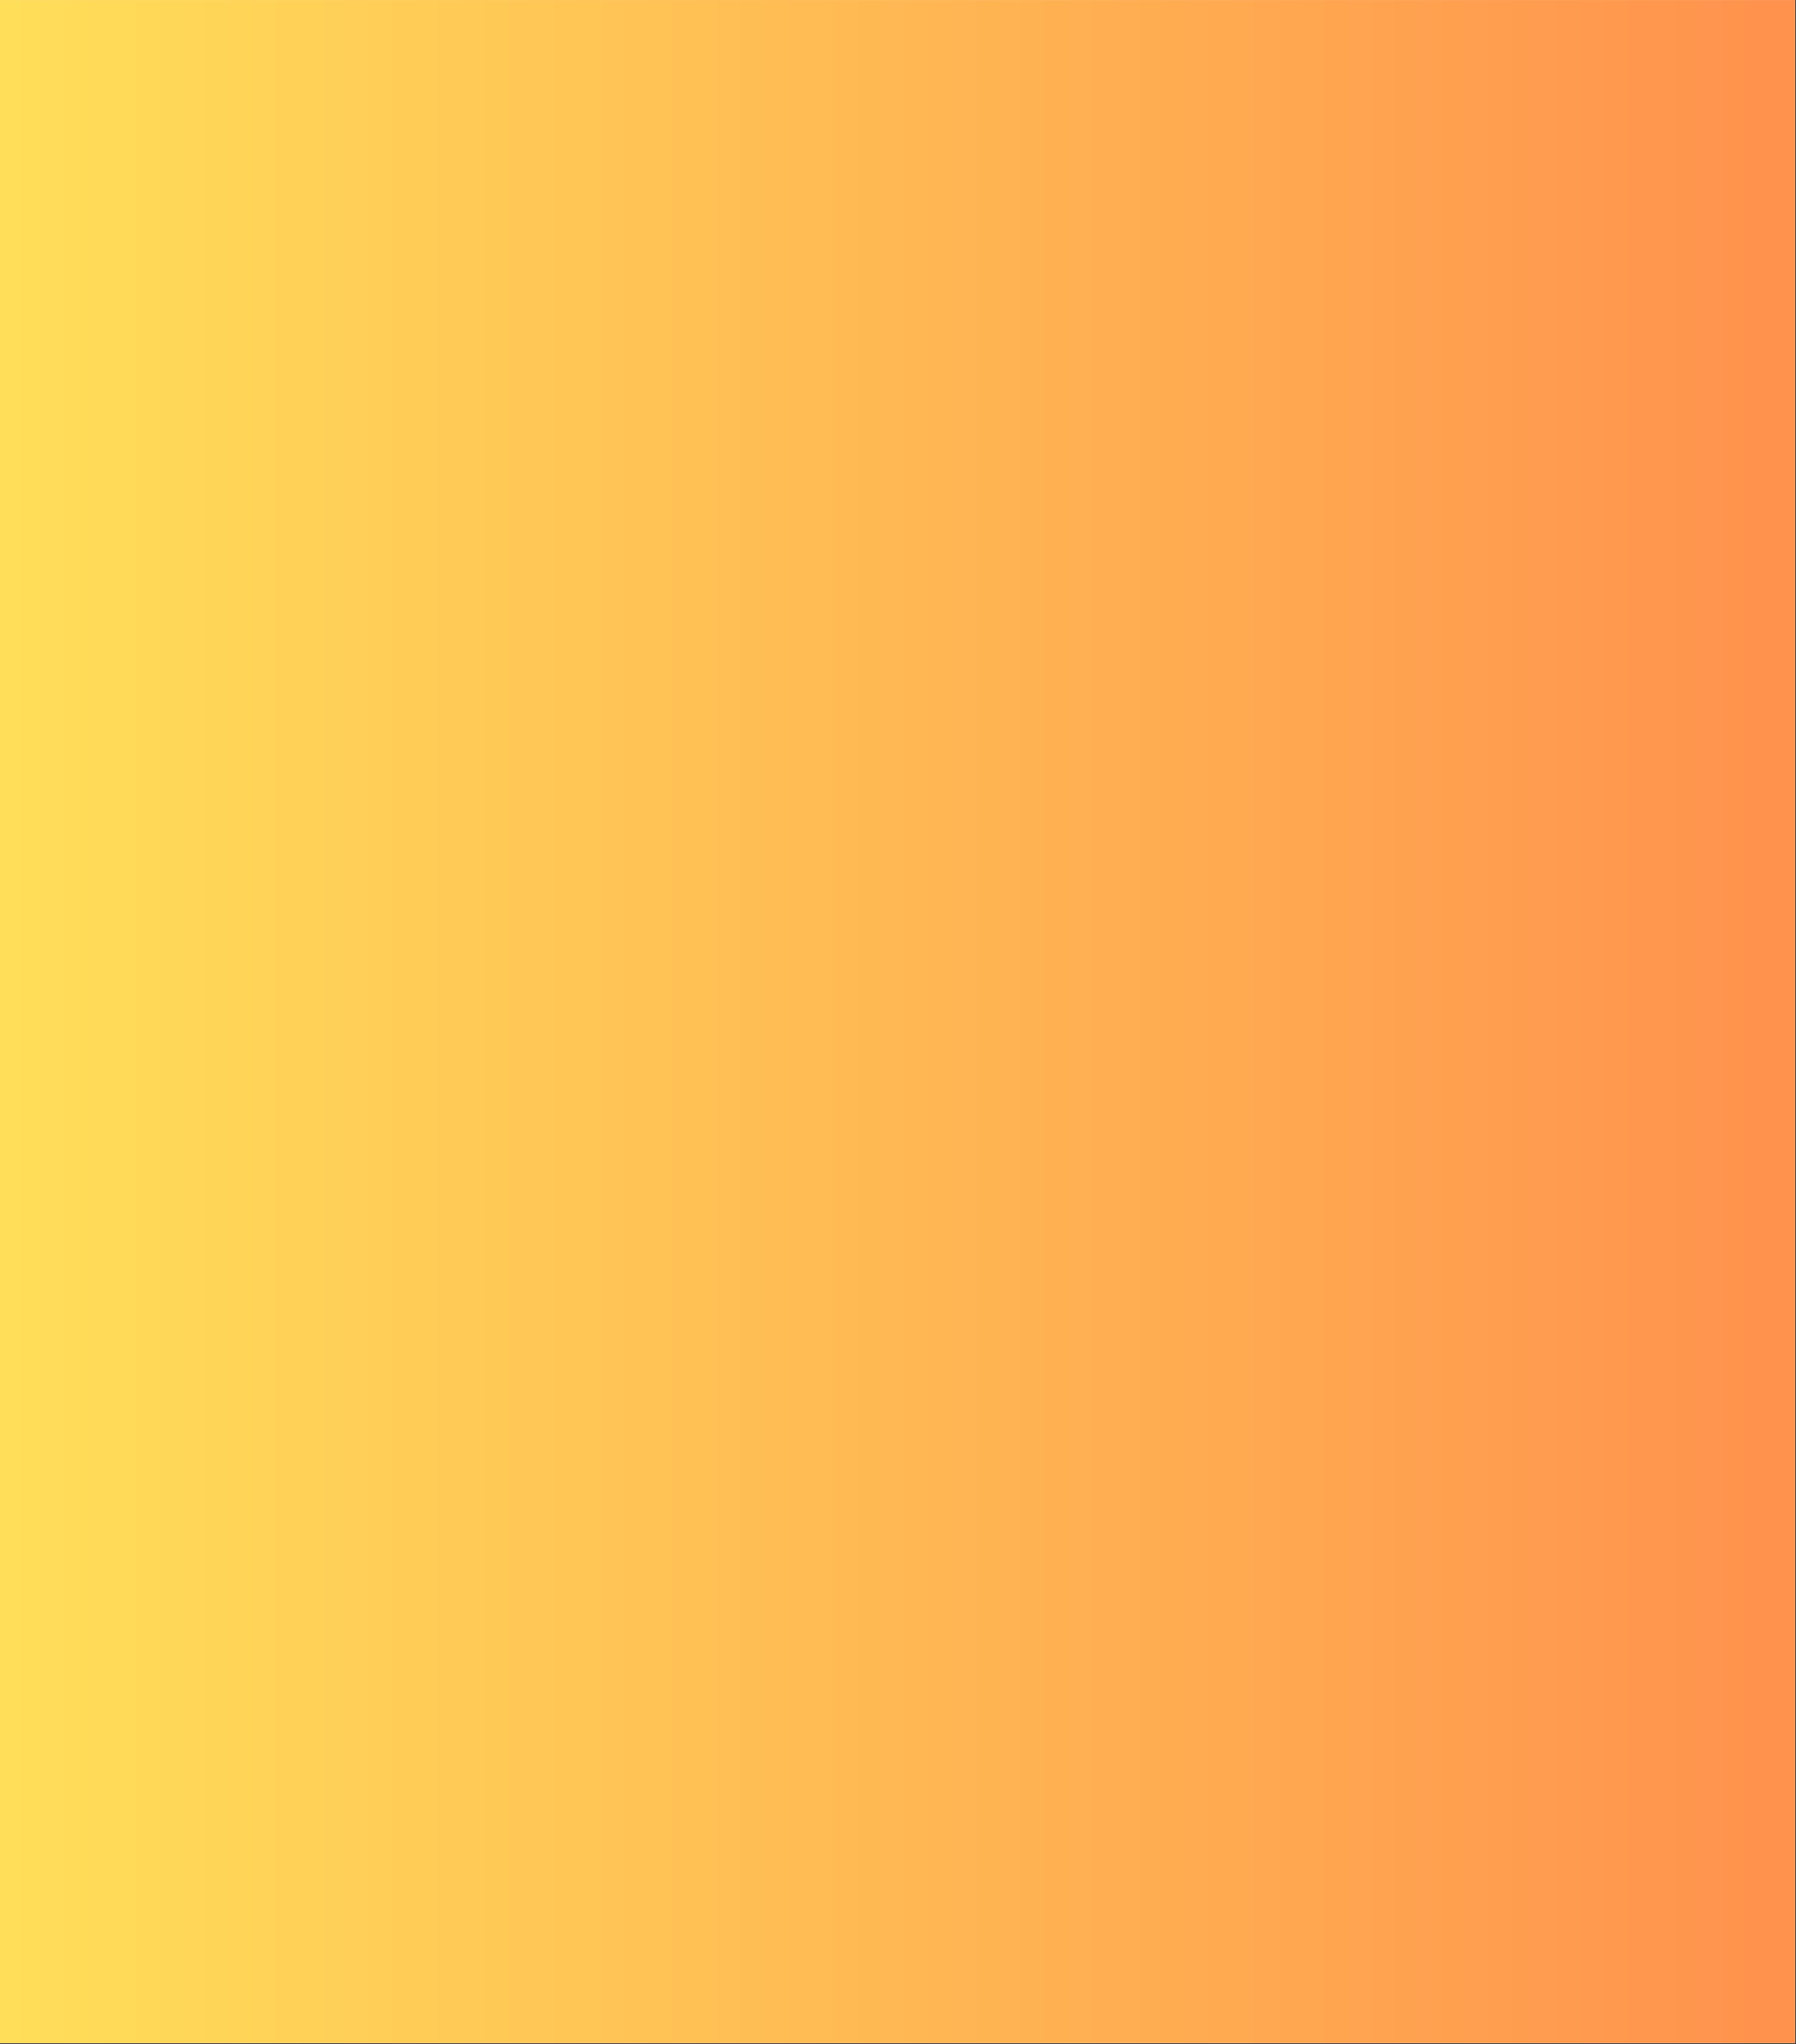 <?xml version="1.0" encoding="UTF-8"?>
<svg xmlns="http://www.w3.org/2000/svg" xmlns:xlink="http://www.w3.org/1999/xlink" width="1366" zoomAndPan="magnify" viewBox="0 0 1024.5 1165.5" height="1554" preserveAspectRatio="xMidYMid meet" version="1.0">
  <rect x="0" y="0" width="1024.5" height="1165.5" fill="#333333" stroke="none"/>
  <defs>
    <clipPath id="9f67d159cb">
      <path d="M 0 0.035 L 1024 0.035 L 1024 1164.965 L 0 1164.965 Z M 0 0.035 " clip-rule="nonzero"></path>
    </clipPath>
    <linearGradient x1="0" gradientTransform="matrix(0.75, 0, 0, 0.75, 0, 0.034)" y1="777" x2="1366" gradientUnits="userSpaceOnUse" y2="777" id="d8bff5785c">
      <stop stop-opacity="1" stop-color="rgb(100%, 87.059%, 34.9%)" offset="0"></stop>
      <stop stop-opacity="1" stop-color="rgb(100%, 86.942%, 34.882%)" offset="0.008"></stop>
      <stop stop-opacity="1" stop-color="rgb(100%, 86.705%, 34.843%)" offset="0.016"></stop>
      <stop stop-opacity="1" stop-color="rgb(100%, 86.469%, 34.807%)" offset="0.023"></stop>
      <stop stop-opacity="1" stop-color="rgb(100%, 86.234%, 34.77%)" offset="0.031"></stop>
      <stop stop-opacity="1" stop-color="rgb(100%, 85.997%, 34.734%)" offset="0.039"></stop>
      <stop stop-opacity="1" stop-color="rgb(100%, 85.76%, 34.697%)" offset="0.047"></stop>
      <stop stop-opacity="1" stop-color="rgb(100%, 85.526%, 34.66%)" offset="0.055"></stop>
      <stop stop-opacity="1" stop-color="rgb(100%, 85.289%, 34.624%)" offset="0.062"></stop>
      <stop stop-opacity="1" stop-color="rgb(100%, 85.054%, 34.587%)" offset="0.07"></stop>
      <stop stop-opacity="1" stop-color="rgb(100%, 84.818%, 34.55%)" offset="0.078"></stop>
      <stop stop-opacity="1" stop-color="rgb(100%, 84.581%, 34.514%)" offset="0.086"></stop>
      <stop stop-opacity="1" stop-color="rgb(100%, 84.346%, 34.477%)" offset="0.094"></stop>
      <stop stop-opacity="1" stop-color="rgb(100%, 84.109%, 34.441%)" offset="0.102"></stop>
      <stop stop-opacity="1" stop-color="rgb(100%, 83.873%, 34.404%)" offset="0.109"></stop>
      <stop stop-opacity="1" stop-color="rgb(100%, 83.638%, 34.367%)" offset="0.117"></stop>
      <stop stop-opacity="1" stop-color="rgb(100%, 83.401%, 34.331%)" offset="0.125"></stop>
      <stop stop-opacity="1" stop-color="rgb(100%, 83.167%, 34.293%)" offset="0.133"></stop>
      <stop stop-opacity="1" stop-color="rgb(100%, 82.93%, 34.256%)" offset="0.141"></stop>
      <stop stop-opacity="1" stop-color="rgb(100%, 82.693%, 34.219%)" offset="0.148"></stop>
      <stop stop-opacity="1" stop-color="rgb(100%, 82.458%, 34.183%)" offset="0.156"></stop>
      <stop stop-opacity="1" stop-color="rgb(100%, 82.222%, 34.146%)" offset="0.164"></stop>
      <stop stop-opacity="1" stop-color="rgb(100%, 81.985%, 34.109%)" offset="0.172"></stop>
      <stop stop-opacity="1" stop-color="rgb(100%, 81.75%, 34.073%)" offset="0.18"></stop>
      <stop stop-opacity="1" stop-color="rgb(100%, 81.514%, 34.036%)" offset="0.188"></stop>
      <stop stop-opacity="1" stop-color="rgb(100%, 81.279%, 34%)" offset="0.195"></stop>
      <stop stop-opacity="1" stop-color="rgb(100%, 81.042%, 33.963%)" offset="0.203"></stop>
      <stop stop-opacity="1" stop-color="rgb(100%, 80.806%, 33.926%)" offset="0.211"></stop>
      <stop stop-opacity="1" stop-color="rgb(100%, 80.571%, 33.89%)" offset="0.219"></stop>
      <stop stop-opacity="1" stop-color="rgb(100%, 80.334%, 33.853%)" offset="0.227"></stop>
      <stop stop-opacity="1" stop-color="rgb(100%, 80.098%, 33.817%)" offset="0.234"></stop>
      <stop stop-opacity="1" stop-color="rgb(100%, 79.863%, 33.78%)" offset="0.242"></stop>
      <stop stop-opacity="1" stop-color="rgb(100%, 79.626%, 33.743%)" offset="0.25"></stop>
      <stop stop-opacity="1" stop-color="rgb(100%, 79.391%, 33.705%)" offset="0.258"></stop>
      <stop stop-opacity="1" stop-color="rgb(100%, 79.155%, 33.669%)" offset="0.266"></stop>
      <stop stop-opacity="1" stop-color="rgb(100%, 78.918%, 33.632%)" offset="0.273"></stop>
      <stop stop-opacity="1" stop-color="rgb(100%, 78.683%, 33.595%)" offset="0.281"></stop>
      <stop stop-opacity="1" stop-color="rgb(100%, 78.447%, 33.559%)" offset="0.289"></stop>
      <stop stop-opacity="1" stop-color="rgb(100%, 78.21%, 33.522%)" offset="0.297"></stop>
      <stop stop-opacity="1" stop-color="rgb(100%, 77.975%, 33.485%)" offset="0.305"></stop>
      <stop stop-opacity="1" stop-color="rgb(100%, 77.739%, 33.449%)" offset="0.312"></stop>
      <stop stop-opacity="1" stop-color="rgb(100%, 77.504%, 33.412%)" offset="0.32"></stop>
      <stop stop-opacity="1" stop-color="rgb(100%, 77.267%, 33.376%)" offset="0.328"></stop>
      <stop stop-opacity="1" stop-color="rgb(100%, 77.031%, 33.339%)" offset="0.336"></stop>
      <stop stop-opacity="1" stop-color="rgb(100%, 76.796%, 33.302%)" offset="0.344"></stop>
      <stop stop-opacity="1" stop-color="rgb(100%, 76.559%, 33.266%)" offset="0.352"></stop>
      <stop stop-opacity="1" stop-color="rgb(100%, 76.323%, 33.229%)" offset="0.359"></stop>
      <stop stop-opacity="1" stop-color="rgb(100%, 76.088%, 33.192%)" offset="0.367"></stop>
      <stop stop-opacity="1" stop-color="rgb(100%, 75.851%, 33.154%)" offset="0.375"></stop>
      <stop stop-opacity="1" stop-color="rgb(100%, 75.616%, 33.118%)" offset="0.383"></stop>
      <stop stop-opacity="1" stop-color="rgb(100%, 75.38%, 33.081%)" offset="0.391"></stop>
      <stop stop-opacity="1" stop-color="rgb(100%, 75.143%, 33.044%)" offset="0.398"></stop>
      <stop stop-opacity="1" stop-color="rgb(100%, 74.908%, 33.008%)" offset="0.406"></stop>
      <stop stop-opacity="1" stop-color="rgb(100%, 74.672%, 32.971%)" offset="0.414"></stop>
      <stop stop-opacity="1" stop-color="rgb(100%, 74.435%, 32.935%)" offset="0.422"></stop>
      <stop stop-opacity="1" stop-color="rgb(100%, 74.2%, 32.898%)" offset="0.43"></stop>
      <stop stop-opacity="1" stop-color="rgb(100%, 73.964%, 32.861%)" offset="0.438"></stop>
      <stop stop-opacity="1" stop-color="rgb(100%, 73.729%, 32.825%)" offset="0.445"></stop>
      <stop stop-opacity="1" stop-color="rgb(100%, 73.492%, 32.788%)" offset="0.453"></stop>
      <stop stop-opacity="1" stop-color="rgb(100%, 73.256%, 32.751%)" offset="0.461"></stop>
      <stop stop-opacity="1" stop-color="rgb(100%, 73.021%, 32.715%)" offset="0.469"></stop>
      <stop stop-opacity="1" stop-color="rgb(100%, 72.784%, 32.678%)" offset="0.477"></stop>
      <stop stop-opacity="1" stop-color="rgb(100%, 72.548%, 32.642%)" offset="0.484"></stop>
      <stop stop-opacity="1" stop-color="rgb(100%, 72.313%, 32.605%)" offset="0.492"></stop>
      <stop stop-opacity="1" stop-color="rgb(100%, 72.076%, 32.567%)" offset="0.5"></stop>
      <stop stop-opacity="1" stop-color="rgb(100%, 71.841%, 32.53%)" offset="0.508"></stop>
      <stop stop-opacity="1" stop-color="rgb(100%, 71.605%, 32.494%)" offset="0.516"></stop>
      <stop stop-opacity="1" stop-color="rgb(100%, 71.368%, 32.457%)" offset="0.523"></stop>
      <stop stop-opacity="1" stop-color="rgb(100%, 71.133%, 32.42%)" offset="0.531"></stop>
      <stop stop-opacity="1" stop-color="rgb(100%, 70.897%, 32.384%)" offset="0.539"></stop>
      <stop stop-opacity="1" stop-color="rgb(100%, 70.66%, 32.347%)" offset="0.547"></stop>
      <stop stop-opacity="1" stop-color="rgb(100%, 70.425%, 32.31%)" offset="0.555"></stop>
      <stop stop-opacity="1" stop-color="rgb(100%, 70.189%, 32.274%)" offset="0.562"></stop>
      <stop stop-opacity="1" stop-color="rgb(100%, 69.954%, 32.237%)" offset="0.57"></stop>
      <stop stop-opacity="1" stop-color="rgb(100%, 69.717%, 32.201%)" offset="0.578"></stop>
      <stop stop-opacity="1" stop-color="rgb(100%, 69.481%, 32.164%)" offset="0.586"></stop>
      <stop stop-opacity="1" stop-color="rgb(100%, 69.246%, 32.127%)" offset="0.594"></stop>
      <stop stop-opacity="1" stop-color="rgb(100%, 69.009%, 32.091%)" offset="0.602"></stop>
      <stop stop-opacity="1" stop-color="rgb(100%, 68.773%, 32.054%)" offset="0.609"></stop>
      <stop stop-opacity="1" stop-color="rgb(100%, 68.538%, 32.018%)" offset="0.617"></stop>
      <stop stop-opacity="1" stop-color="rgb(100%, 68.301%, 31.979%)" offset="0.625"></stop>
      <stop stop-opacity="1" stop-color="rgb(100%, 68.066%, 31.943%)" offset="0.633"></stop>
      <stop stop-opacity="1" stop-color="rgb(100%, 67.83%, 31.906%)" offset="0.641"></stop>
      <stop stop-opacity="1" stop-color="rgb(100%, 67.593%, 31.87%)" offset="0.648"></stop>
      <stop stop-opacity="1" stop-color="rgb(100%, 67.358%, 31.833%)" offset="0.656"></stop>
      <stop stop-opacity="1" stop-color="rgb(100%, 67.122%, 31.796%)" offset="0.664"></stop>
      <stop stop-opacity="1" stop-color="rgb(100%, 66.885%, 31.76%)" offset="0.672"></stop>
      <stop stop-opacity="1" stop-color="rgb(100%, 66.65%, 31.723%)" offset="0.68"></stop>
      <stop stop-opacity="1" stop-color="rgb(100%, 66.414%, 31.686%)" offset="0.688"></stop>
      <stop stop-opacity="1" stop-color="rgb(100%, 66.179%, 31.65%)" offset="0.695"></stop>
      <stop stop-opacity="1" stop-color="rgb(100%, 65.942%, 31.613%)" offset="0.703"></stop>
      <stop stop-opacity="1" stop-color="rgb(100%, 65.706%, 31.577%)" offset="0.711"></stop>
      <stop stop-opacity="1" stop-color="rgb(100%, 65.471%, 31.54%)" offset="0.719"></stop>
      <stop stop-opacity="1" stop-color="rgb(100%, 65.234%, 31.503%)" offset="0.727"></stop>
      <stop stop-opacity="1" stop-color="rgb(100%, 64.998%, 31.467%)" offset="0.734"></stop>
      <stop stop-opacity="1" stop-color="rgb(100%, 64.763%, 31.429%)" offset="0.742"></stop>
      <stop stop-opacity="1" stop-color="rgb(100%, 64.526%, 31.392%)" offset="0.75"></stop>
      <stop stop-opacity="1" stop-color="rgb(100%, 64.291%, 31.355%)" offset="0.758"></stop>
      <stop stop-opacity="1" stop-color="rgb(100%, 64.055%, 31.319%)" offset="0.766"></stop>
      <stop stop-opacity="1" stop-color="rgb(100%, 63.818%, 31.282%)" offset="0.773"></stop>
      <stop stop-opacity="1" stop-color="rgb(100%, 63.583%, 31.245%)" offset="0.781"></stop>
      <stop stop-opacity="1" stop-color="rgb(100%, 63.347%, 31.209%)" offset="0.789"></stop>
      <stop stop-opacity="1" stop-color="rgb(100%, 63.11%, 31.172%)" offset="0.797"></stop>
      <stop stop-opacity="1" stop-color="rgb(100%, 62.875%, 31.136%)" offset="0.805"></stop>
      <stop stop-opacity="1" stop-color="rgb(100%, 62.639%, 31.099%)" offset="0.812"></stop>
      <stop stop-opacity="1" stop-color="rgb(100%, 62.404%, 31.062%)" offset="0.82"></stop>
      <stop stop-opacity="1" stop-color="rgb(100%, 62.167%, 31.026%)" offset="0.828"></stop>
      <stop stop-opacity="1" stop-color="rgb(100%, 61.931%, 30.989%)" offset="0.836"></stop>
      <stop stop-opacity="1" stop-color="rgb(100%, 61.696%, 30.952%)" offset="0.844"></stop>
      <stop stop-opacity="1" stop-color="rgb(100%, 61.459%, 30.916%)" offset="0.852"></stop>
      <stop stop-opacity="1" stop-color="rgb(100%, 61.224%, 30.879%)" offset="0.859"></stop>
      <stop stop-opacity="1" stop-color="rgb(100%, 60.988%, 30.841%)" offset="0.867"></stop>
      <stop stop-opacity="1" stop-color="rgb(100%, 60.751%, 30.804%)" offset="0.875"></stop>
      <stop stop-opacity="1" stop-color="rgb(100%, 60.516%, 30.768%)" offset="0.883"></stop>
      <stop stop-opacity="1" stop-color="rgb(100%, 60.28%, 30.731%)" offset="0.891"></stop>
      <stop stop-opacity="1" stop-color="rgb(100%, 60.043%, 30.695%)" offset="0.898"></stop>
      <stop stop-opacity="1" stop-color="rgb(100%, 59.808%, 30.658%)" offset="0.906"></stop>
      <stop stop-opacity="1" stop-color="rgb(100%, 59.572%, 30.621%)" offset="0.914"></stop>
      <stop stop-opacity="1" stop-color="rgb(100%, 59.337%, 30.585%)" offset="0.922"></stop>
      <stop stop-opacity="1" stop-color="rgb(100%, 59.1%, 30.548%)" offset="0.93"></stop>
      <stop stop-opacity="1" stop-color="rgb(100%, 58.864%, 30.511%)" offset="0.938"></stop>
      <stop stop-opacity="1" stop-color="rgb(100%, 58.629%, 30.475%)" offset="0.945"></stop>
      <stop stop-opacity="1" stop-color="rgb(100%, 58.392%, 30.438%)" offset="0.953"></stop>
      <stop stop-opacity="1" stop-color="rgb(100%, 58.156%, 30.402%)" offset="0.961"></stop>
      <stop stop-opacity="1" stop-color="rgb(100%, 57.921%, 30.365%)" offset="0.969"></stop>
      <stop stop-opacity="1" stop-color="rgb(100%, 57.684%, 30.328%)" offset="0.977"></stop>
      <stop stop-opacity="1" stop-color="rgb(100%, 57.449%, 30.292%)" offset="0.984"></stop>
      <stop stop-opacity="1" stop-color="rgb(100%, 57.213%, 30.254%)" offset="0.992"></stop>
      <stop stop-opacity="1" stop-color="rgb(100%, 56.976%, 30.217%)" offset="1"></stop>
    </linearGradient>
  </defs>
  <g clip-path="url(#9f67d159cb)">
    <path fill="#ffffff" d="M 0 0.035 L 1024 0.035 L 1024 1164.965 L 0 1164.965 Z M 0 0.035 " fill-opacity="1" fill-rule="nonzero"></path>
    <path fill="url(#d8bff5785c)" d="M 0 0.035 L 0 1164.965 L 1024 1164.965 L 1024 0.035 Z M 0 0.035 " fill-rule="nonzero"></path>
  </g>
</svg>
